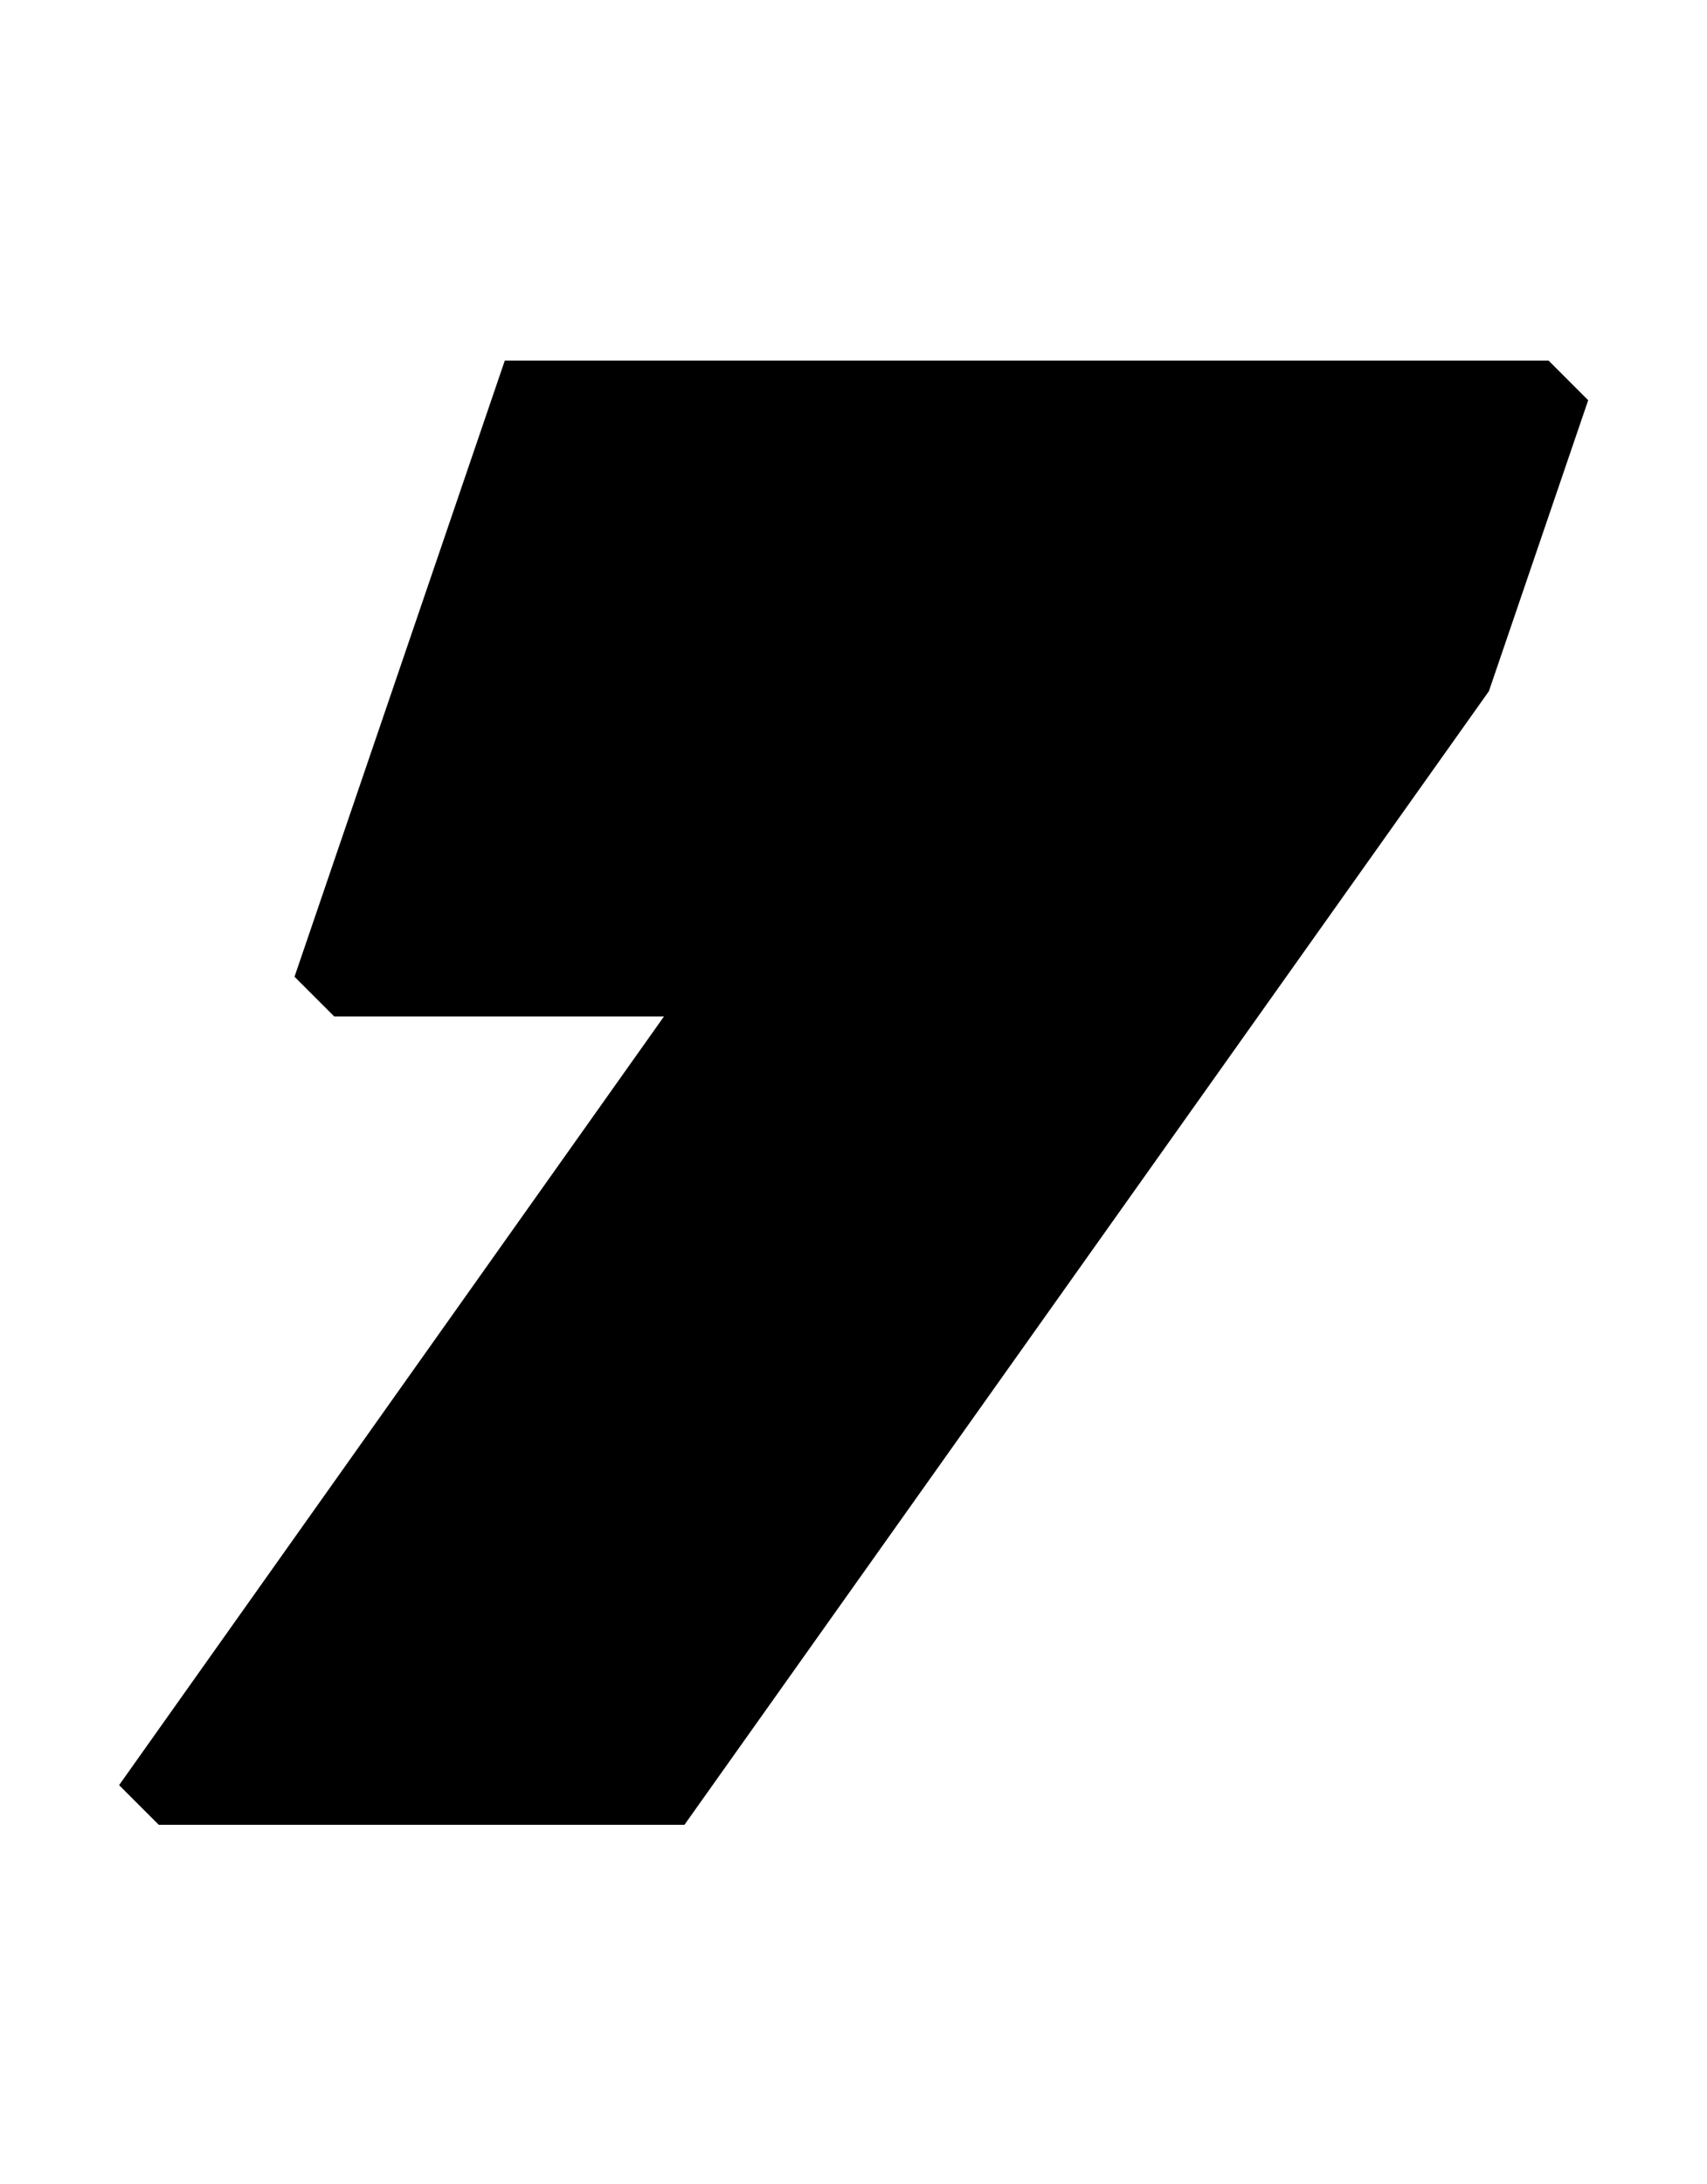 <svg width="215" height="275" viewBox="0 0 215 275" fill="none" xmlns="http://www.w3.org/2000/svg">
<path fill-rule="evenodd" clip-rule="evenodd" d="M195.036 45.4L200.036 50.4L187.529 87.041L86.205 229.8H20L15 224.8L83.629 128L42.095 128L37.095 123L63.583 45.4H195.036Z" fill="black"/>
</svg>
